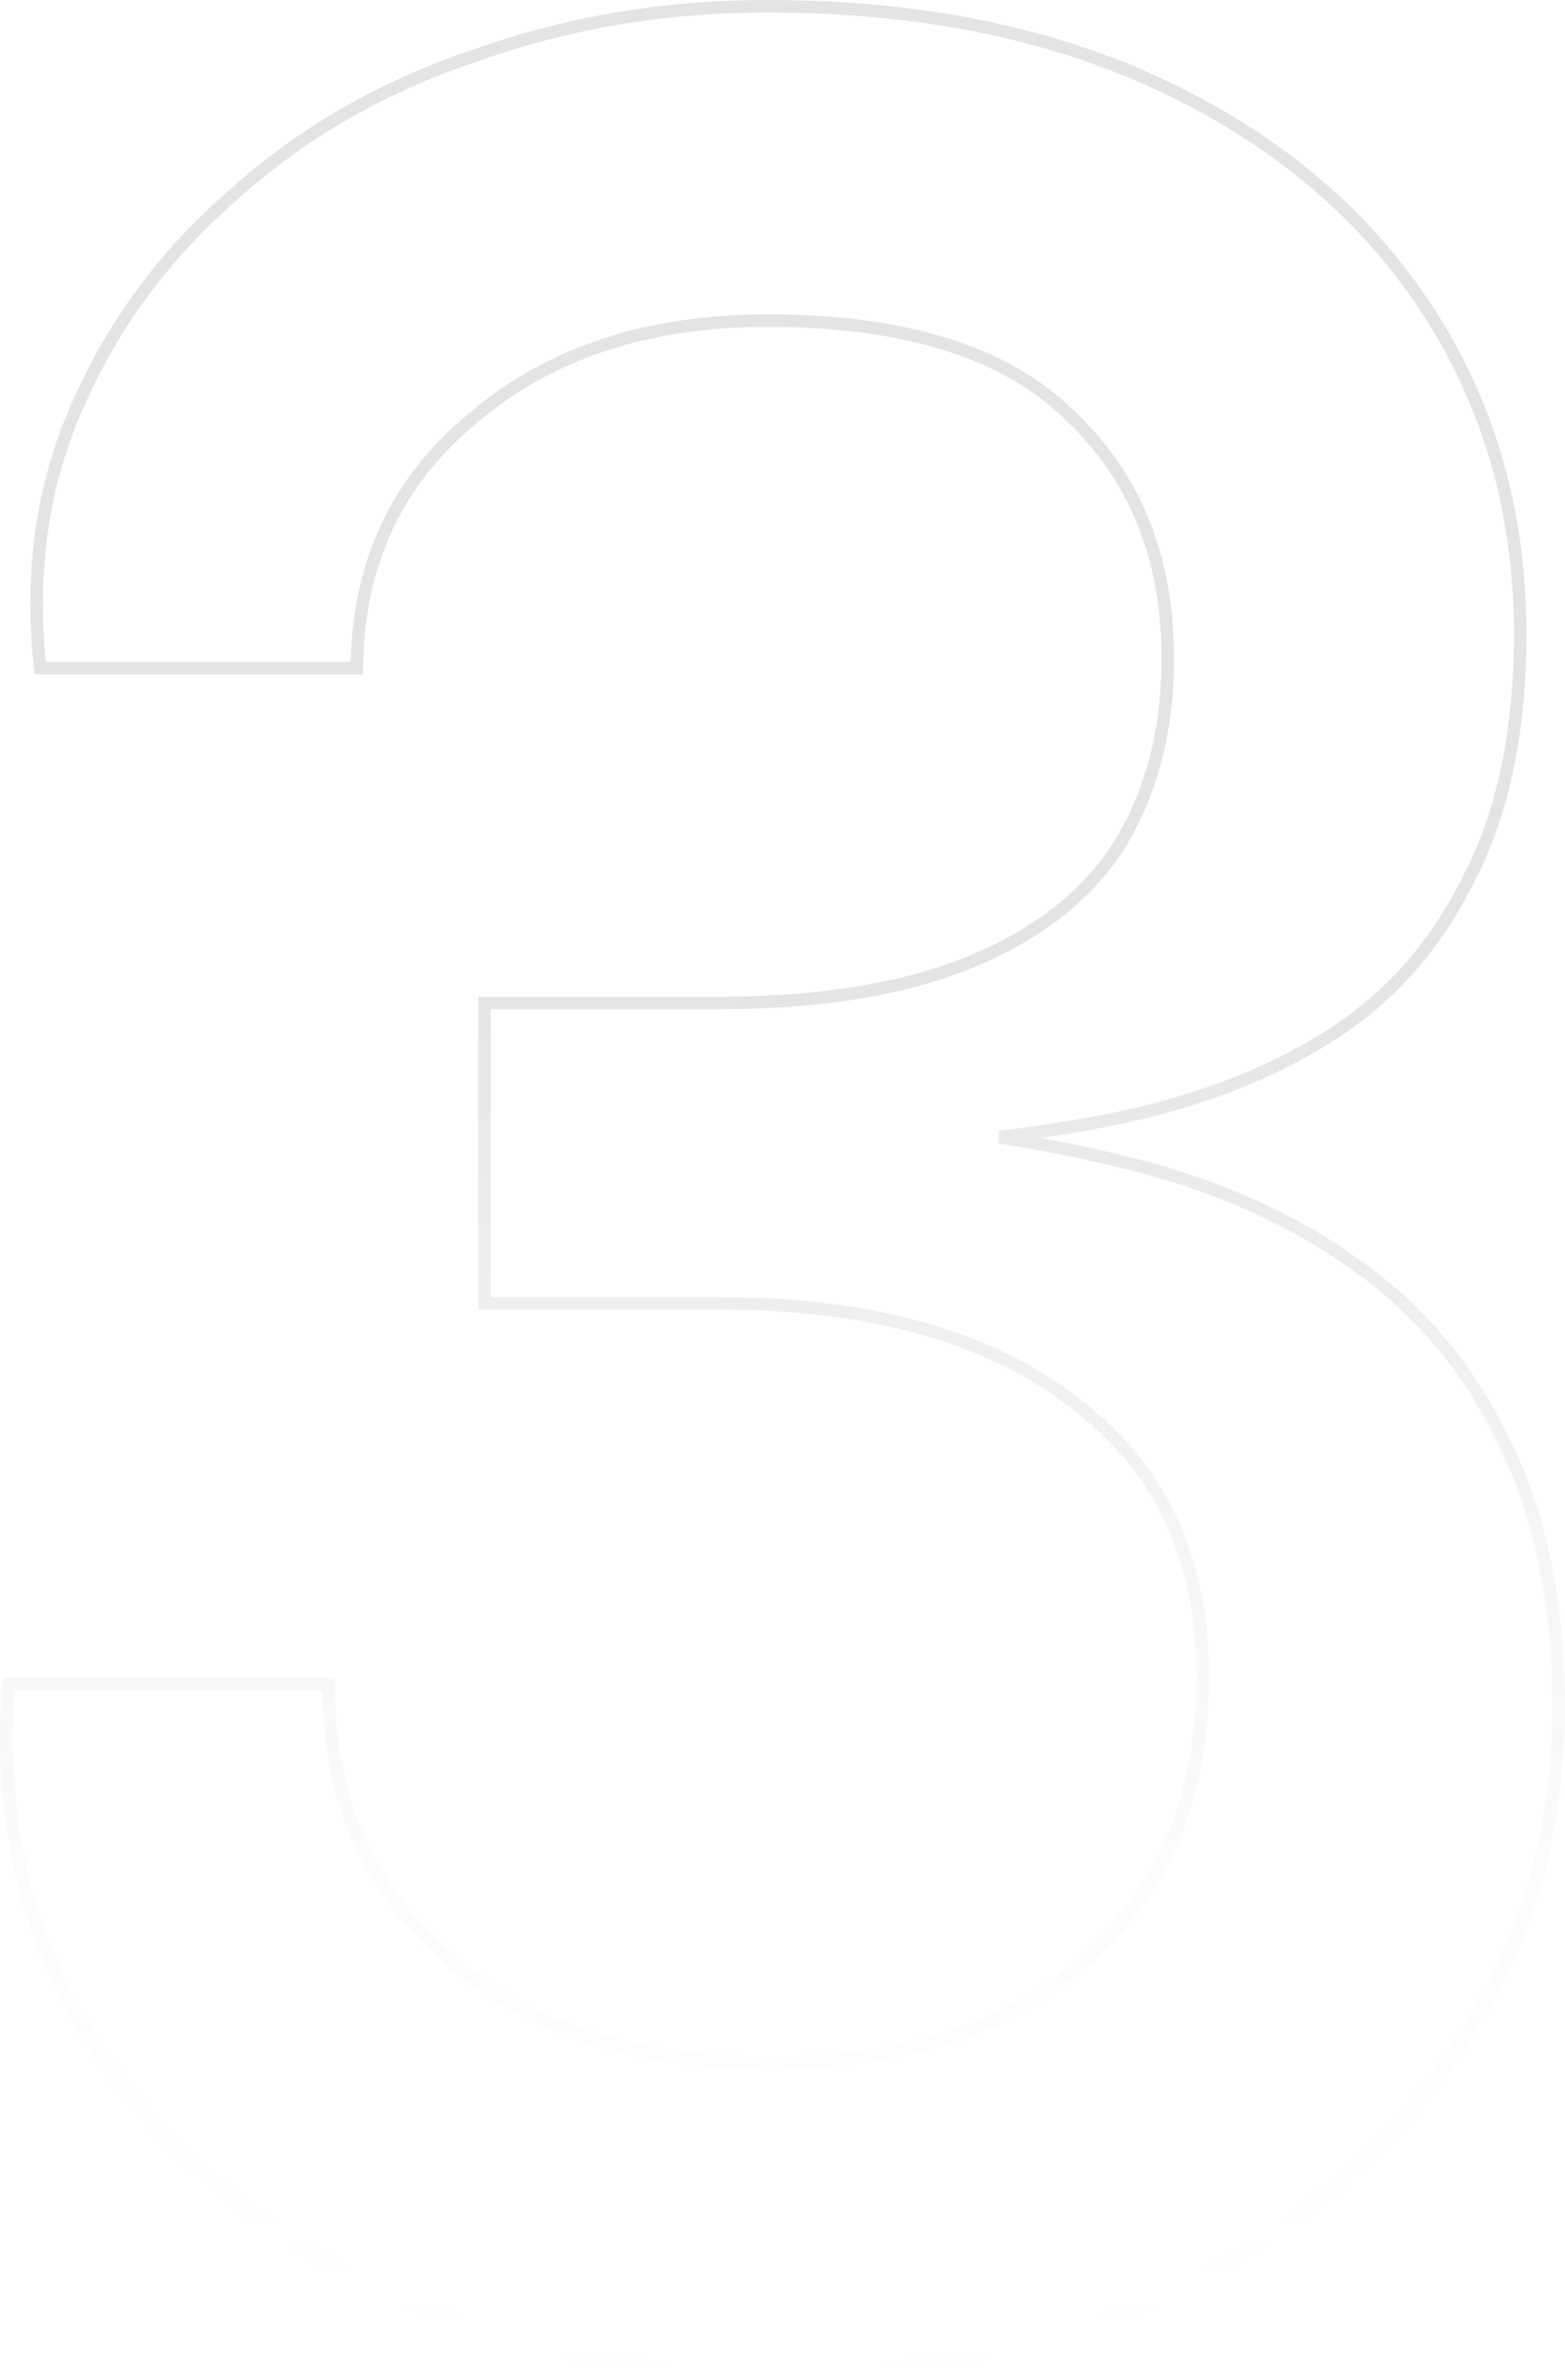 <svg width="125" height="190" viewBox="0 0 125 190" fill="none" xmlns="http://www.w3.org/2000/svg">
<path opacity="0.12" d="M61.312 0.5C73.498 0.5 84.116 2.658 93.152 6.993C102.181 11.324 109.158 17.266 114.064 24.823C118.972 32.381 121.422 40.976 121.422 50.592C121.422 58.493 120.013 65.118 117.165 70.44L117.164 70.439C114.512 75.745 110.72 79.922 105.792 82.958C100.881 85.984 95.038 88.15 88.274 89.467C85.546 89.998 82.727 90.434 79.817 90.781C83.143 91.308 86.342 91.945 89.413 92.692L90.74 93.02C97.312 94.718 102.992 97.246 107.77 100.61L108.263 100.951C113.317 104.504 117.22 109.124 119.967 114.804L120.246 115.358C123.09 121.132 124.5 128.128 124.5 136.326C124.5 146.319 121.862 155.289 116.58 163.221C111.304 171.331 103.958 177.738 94.56 182.442C85.149 187.153 74.155 189.5 61.593 189.5C49.583 189.5 38.776 187.057 29.183 182.161V182.16C19.781 177.453 12.434 170.951 7.159 162.651L7.154 162.645C2.059 154.332 -0.108 145.074 0.646 134.889L0.68 134.426H26.271V134.926C26.271 140.632 27.649 145.674 30.394 150.07C33.327 154.658 37.361 158.239 42.507 160.815H42.506C47.833 163.389 54.19 164.685 61.593 164.685C72.328 164.685 80.683 161.906 86.723 156.409L86.728 156.404C92.948 150.91 96.074 143.397 96.074 133.805C96.074 124.417 92.683 117.194 85.918 112.069L85.911 112.064C79.126 106.74 69.64 104.046 57.395 104.046H38.704V80.07H57.395C65.562 80.07 72.302 78.955 77.633 76.747C82.968 74.537 86.889 71.42 89.436 67.414C91.99 63.209 93.275 58.262 93.275 52.553C93.275 44.456 90.616 37.964 85.319 33.026L85.312 33.02C80.22 28.104 72.256 25.596 61.312 25.596C51.705 25.596 43.898 28.183 37.849 33.321L37.842 33.327C31.802 38.275 28.693 44.767 28.51 52.845L28.499 53.333H3.211L3.166 52.883C2.412 45.334 3.447 38.426 6.286 32.173C9.115 25.754 13.265 20.186 18.729 15.471C24.191 10.569 30.593 6.896 37.927 4.448C45.257 1.815 53.054 0.5 61.312 0.5Z" stroke="url(#paint0_linear_456_1854)"/>
<defs>
<linearGradient id="paint0_linear_456_1854" x1="62.5" y1="1" x2="62.5" y2="194.271" gradientUnits="userSpaceOnUse">
<stop offset="0.4" stop-color="#1E1E1E"/>
<stop offset="1" stop-color="white" stop-opacity="0"/>
</linearGradient>
</defs>
</svg>
